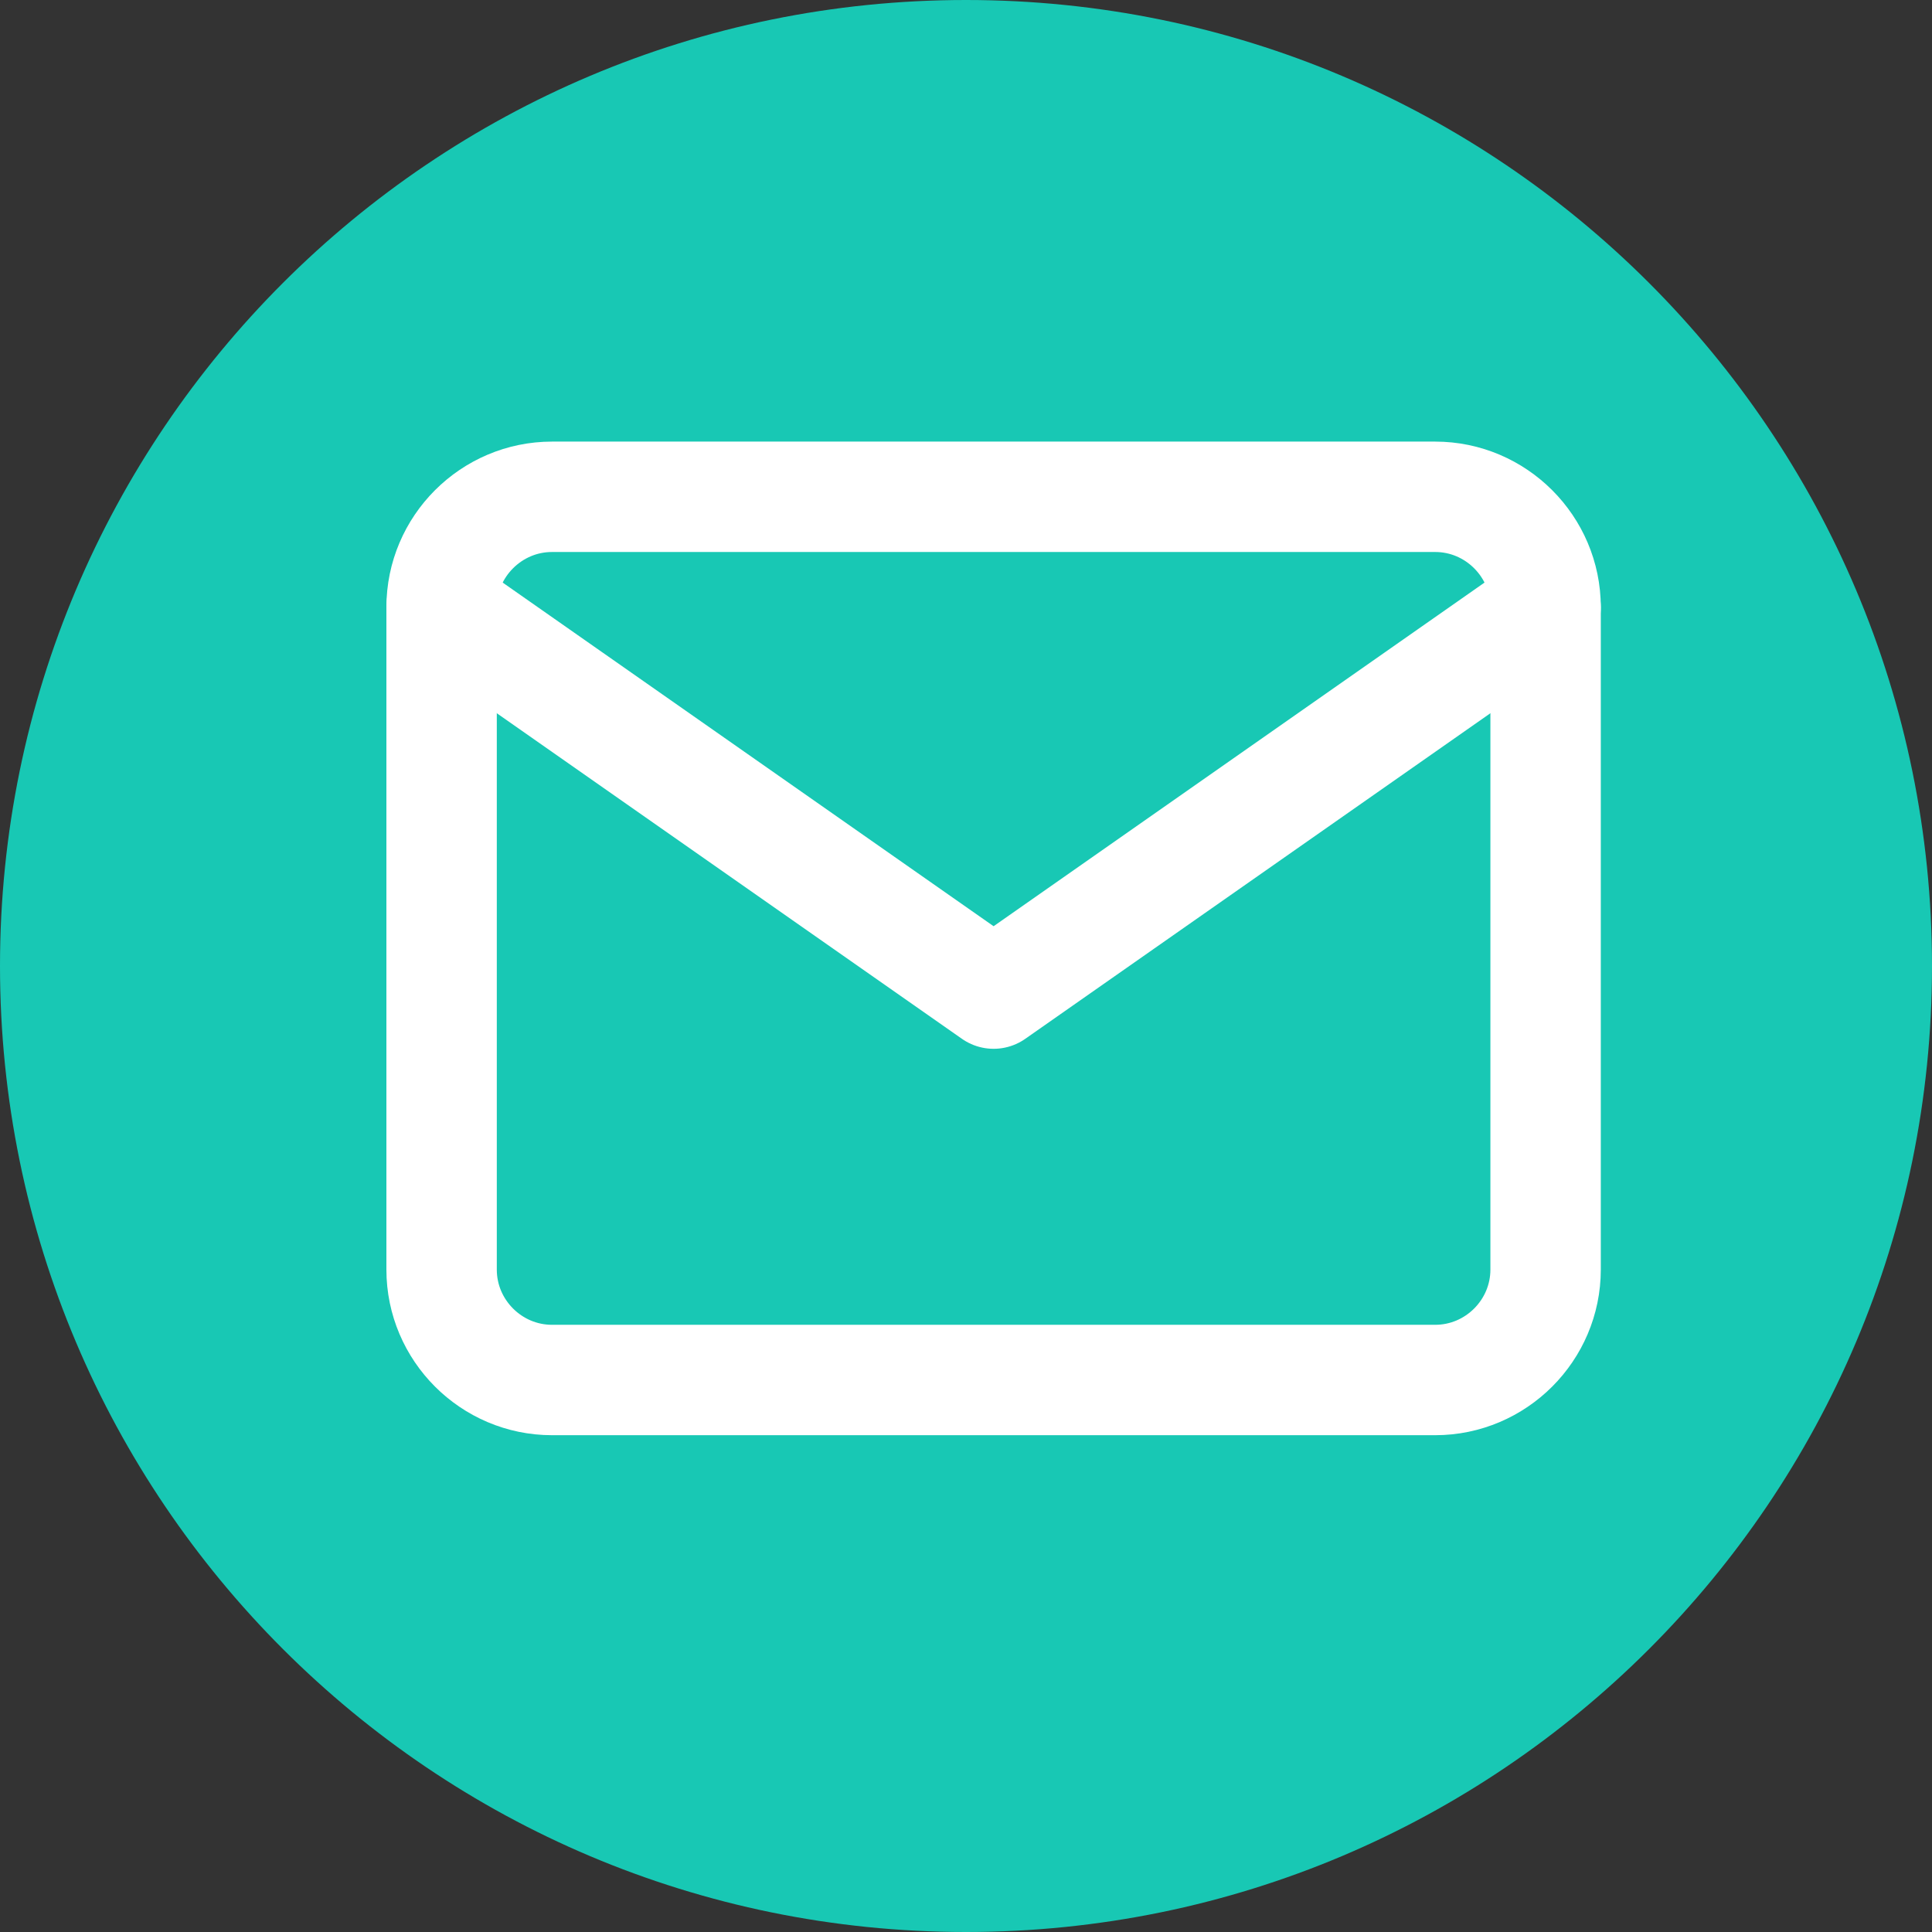<?xml version="1.0" encoding="UTF-8"?>
<svg width="35px" height="35px" viewBox="0 0 35 35" version="1.1" xmlns="http://www.w3.org/2000/svg" xmlns:xlink="http://www.w3.org/1999/xlink">
    <rect x="0" y="0" width="35" height="35" fill="#333333" stroke="none"/>
    <!-- Generator: Sketch 55 (78076) - https://sketchapp.com -->
    <title>icons/share-mail</title>
    <desc>Created with Sketch.</desc>
    <g id="Screens" stroke="none" stroke-width="1" fill="none" fill-rule="evenodd">
        <g id="Mockup/details-poste" transform="translate(-575, -1011)">
            <g id="poste" transform="translate(255, 305)">
                <g id="about" transform="translate(0, 576)">
                    <g id="share/cta" transform="translate(0, 106)">
                        <g id="Group-3" transform="translate(0, 24)">
                            <g id="social-network" transform="translate(161, 0)">
                                <g id="icons/share-mail" transform="translate(159, 0)">
                                    <path d="M0,17.5 C0,7.835 7.835,0 17.5,0 C27.165,0 35,7.835 35,17.5 C35,27.165 27.165,35 17.5,35 C7.835,35 0,27.165 0,17.5 Z" id="back" fill="#18C8B4" fill-rule="nonzero"></path>
                                    <g id="mail" transform="translate(8, 9)" stroke="#FFFFFF" stroke-linecap="round" stroke-linejoin="round" stroke-width="2">
                                        <path d="M2,0 L18,0 C19.1,0 20,0.9 20,2 L20,14 C20,15.1 19.1,16 18,16 L2,16 C0.9,16 0,15.1 0,14 L0,2 C0,0.9 0.9,0 2,0 Z" id="Shape"></path>
                                        <polyline id="Shape" points="20 2 10 9 0 2"></polyline>
                                    </g>
                                </g>
                            </g>
                        </g>
                    </g>
                </g>
            </g>
        </g>
    </g>
</svg>